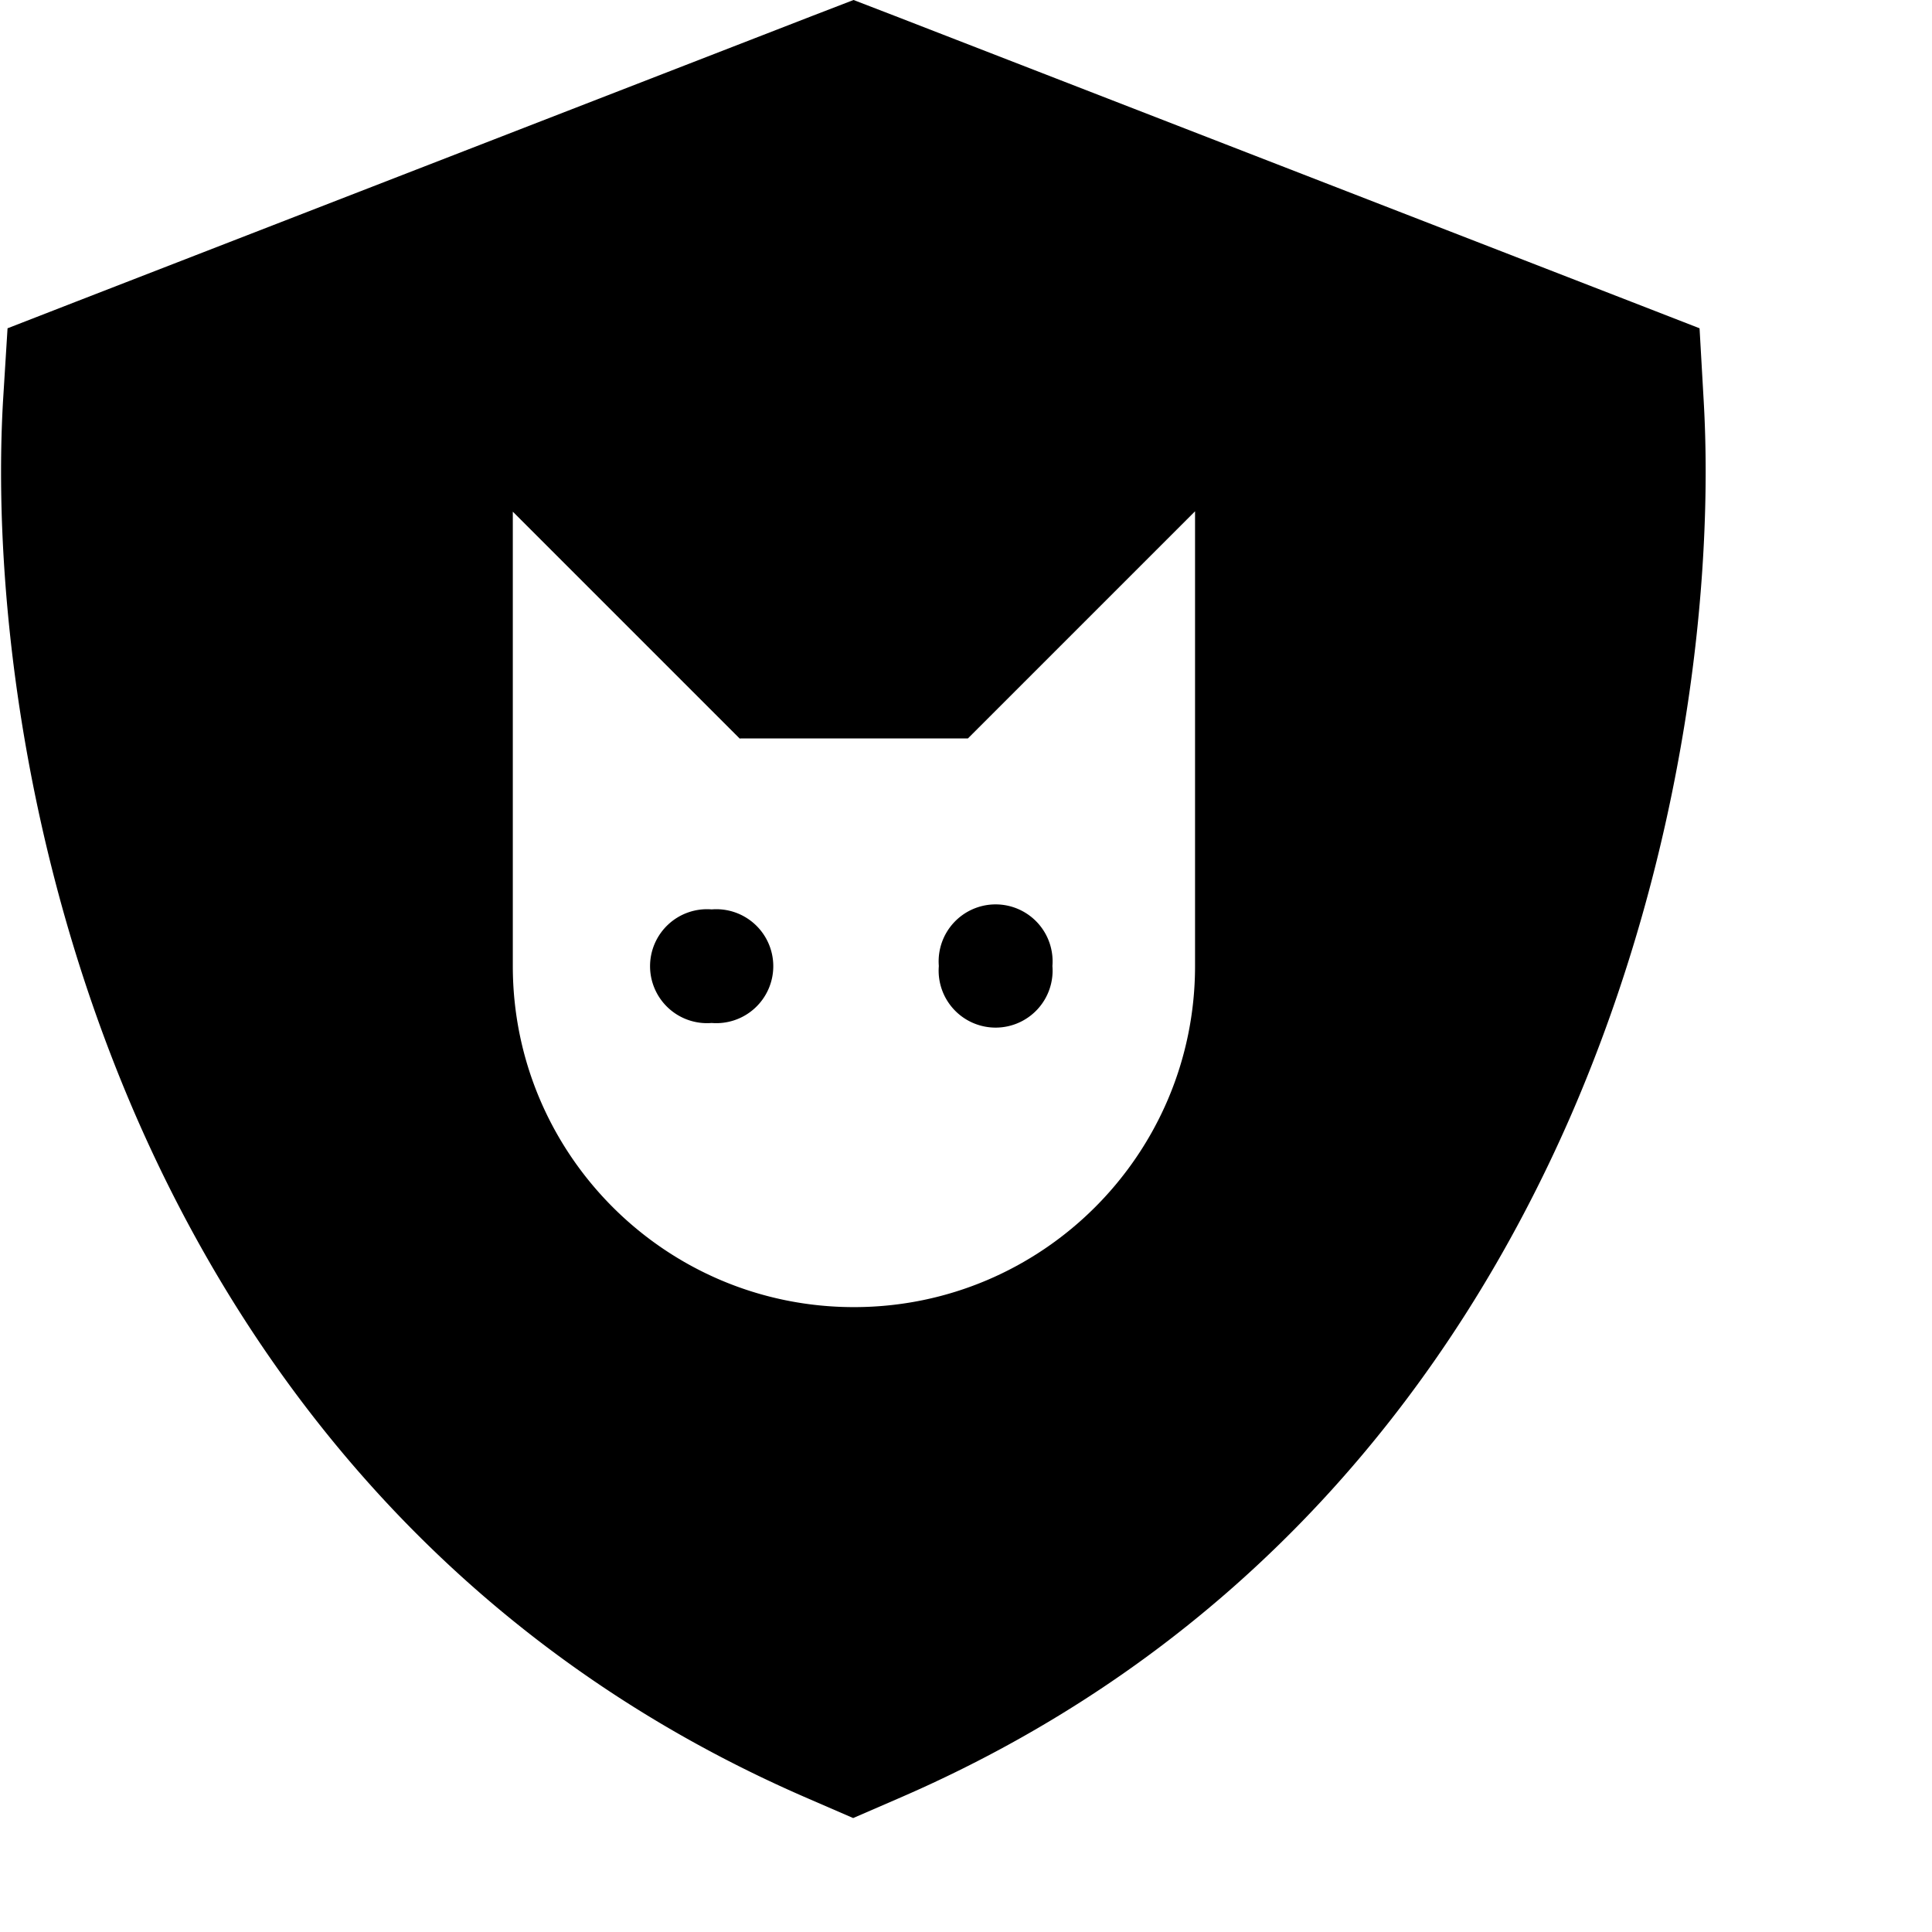 <svg xmlns="http://www.w3.org/2000/svg" viewBox="0 0 512 512"><!--! Font Awesome Pro 6.3.0 by @fontawesome - https://fontawesome.com License - https://fontawesome.com/license (Commercial License) Copyright 2023 Fonticons, Inc. --><path d="M226.2 0l10.9 4.2L432.4 80l18 7 1.1 19.3c2.7 47-4.6 118.8-35.1 189.1c-30.8 70.8-85.7 141.2-178.3 181.2l-12 5.2-12-5.2C121.6 436.6 66.7 366.3 35.9 295.5C5.4 225.2-1.9 153.4 .8 106.3L2 87l18-7L215.3 4.2 226.2 0zM196.1 195.8l-60.2-60.2V256c0 49.9 40.5 90.4 90.4 90.4s90.4-40.5 90.4-90.4V135.5l-60.2 60.2H196.1zm-7.5 45.2a15.1 15.1 0 1 1 0 30.1 15.1 15.1 0 1 1 0-30.1zM248.8 256a15.1 15.1 0 1 1 30.1 0 15.1 15.1 0 1 1 -30.1 0z"/></svg>